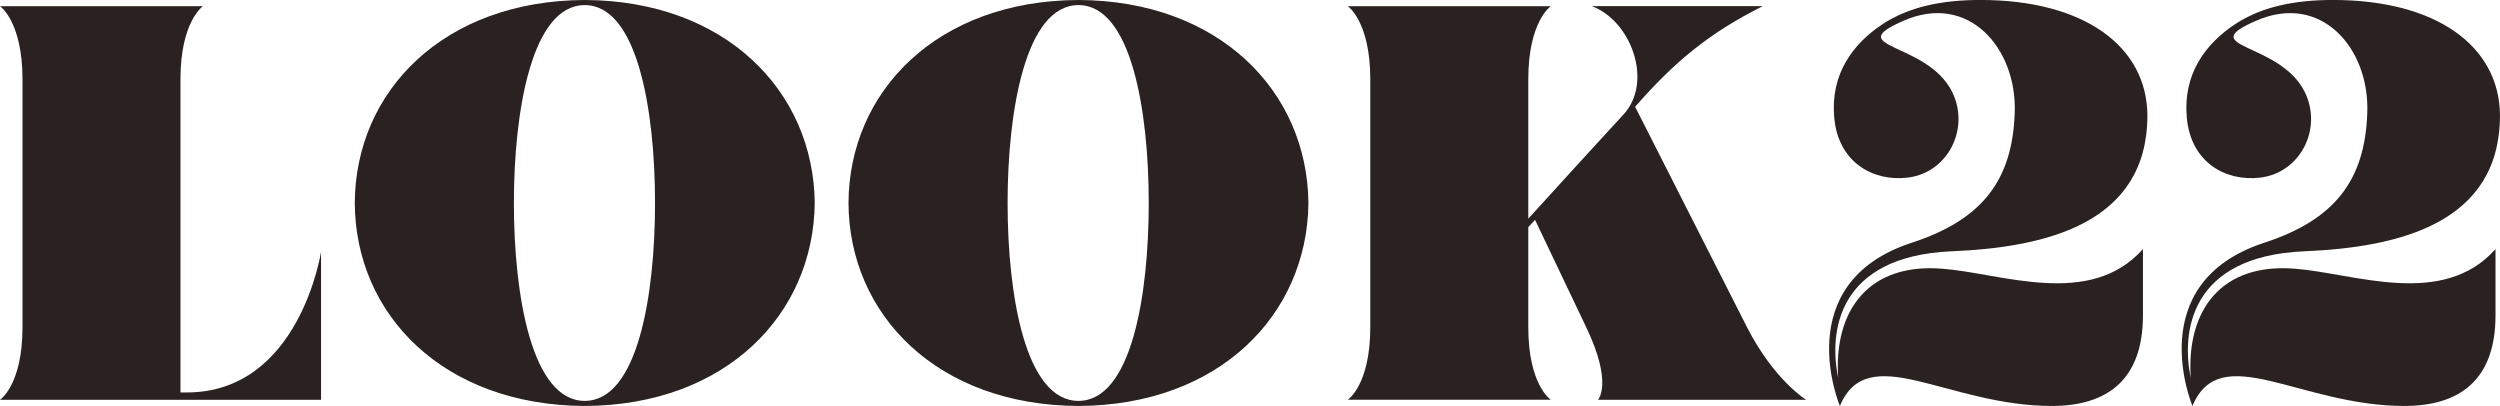 <?xml version="1.0" encoding="UTF-8"?><svg xmlns="http://www.w3.org/2000/svg" viewBox="0 0 75.581 12.273"><defs><style>.d{fill:#2a2220;}</style></defs><g id="a"/><g id="b"><g id="c"><g><path class="d" d="M9.706,7.615v4.471H0s.68-.442,.68-2.193V2.397C.68,.646,0,.187,0,.187H6.136s-.68,.459-.68,2.21V11.865h.187c3.417,0,4.062-4.25,4.062-4.25Z"/><path class="d" d="M24.631,6.137c-.034,3.382-2.703,6.119-6.952,6.136-4.267-.017-6.936-2.754-6.953-6.136,.017-3.383,2.686-6.12,6.953-6.137,4.25,.017,6.918,2.754,6.952,6.137Zm-4.828,0c0-2.788-.527-5.983-2.125-5.983s-2.142,3.195-2.142,5.983c0,2.805,.544,5.983,2.142,5.983s2.125-3.179,2.125-5.983Z"/><path class="d" d="M39.557,6.137c-.034,3.382-2.703,6.119-6.952,6.136-4.267-.017-6.936-2.754-6.953-6.136,.017-3.383,2.686-6.12,6.953-6.137,4.25,.017,6.918,2.754,6.952,6.137Zm-4.828,0c0-2.788-.527-5.983-2.125-5.983s-2.142,3.195-2.142,5.983c0,2.805,.544,5.983,2.142,5.983s2.125-3.179,2.125-5.983Z"/><path class="d" d="M54.602,12.086h-6.29s.459-.493-.357-2.193l-1.547-3.247-.204,.221v3.025c0,1.751,.68,2.193,.68,2.193h-6.137s.68-.442,.68-2.193V2.397c0-1.751-.68-2.21-.68-2.21h6.137s-.68,.459-.68,2.21V6.612s2.006-2.209,2.873-3.145c.917-.986,.238-2.839-.952-3.281h5.167c-1.632,.816-2.686,1.7-3.858,3.043l3.382,6.663c.816,1.598,1.785,2.193,1.785,2.193Z"/><path class="d" d="M64.786,9.536c0,1.955-1.088,2.737-2.754,2.737-3.162,0-5.559-2.023-6.408,0,0,0-1.564-3.706,2.159-4.93,2.142-.697,3.06-1.887,3.127-3.943,.068-1.938-1.394-3.638-3.366-2.771-1.904,.833,.731,.629,1.479,2.159,.544,1.122-.153,2.448-1.36,2.583-1.037,.119-2.091-.459-2.21-1.819-.119-1.309,.561-2.227,1.462-2.822,.799-.527,1.802-.731,2.958-.731,3.127,0,5.031,1.394,5.048,3.485,0,3.264-3.042,3.995-5.932,4.114-3.434,.153-3.706,2.431-3.417,3.824-.136-2.057,.935-3.484,3.162-3.297,1.768,.136,4.454,1.207,6.052-.595v2.006Z"/><path class="d" d="M75.445,9.536c0,1.955-1.088,2.737-2.754,2.737-3.162,0-5.559-2.023-6.408,0,0,0-1.564-3.706,2.159-4.93,2.142-.697,3.06-1.887,3.127-3.943,.068-1.938-1.394-3.638-3.366-2.771-1.904,.833,.731,.629,1.479,2.159,.544,1.122-.153,2.448-1.36,2.583-1.037,.119-2.091-.459-2.21-1.819-.119-1.309,.561-2.227,1.462-2.822,.799-.527,1.802-.731,2.958-.731,3.127,0,5.031,1.394,5.048,3.485,0,3.264-3.042,3.995-5.932,4.114-3.434,.153-3.706,2.431-3.417,3.824-.136-2.057,.935-3.484,3.162-3.297,1.768,.136,4.454,1.207,6.052-.595v2.006Z"/></g></g></g></svg>